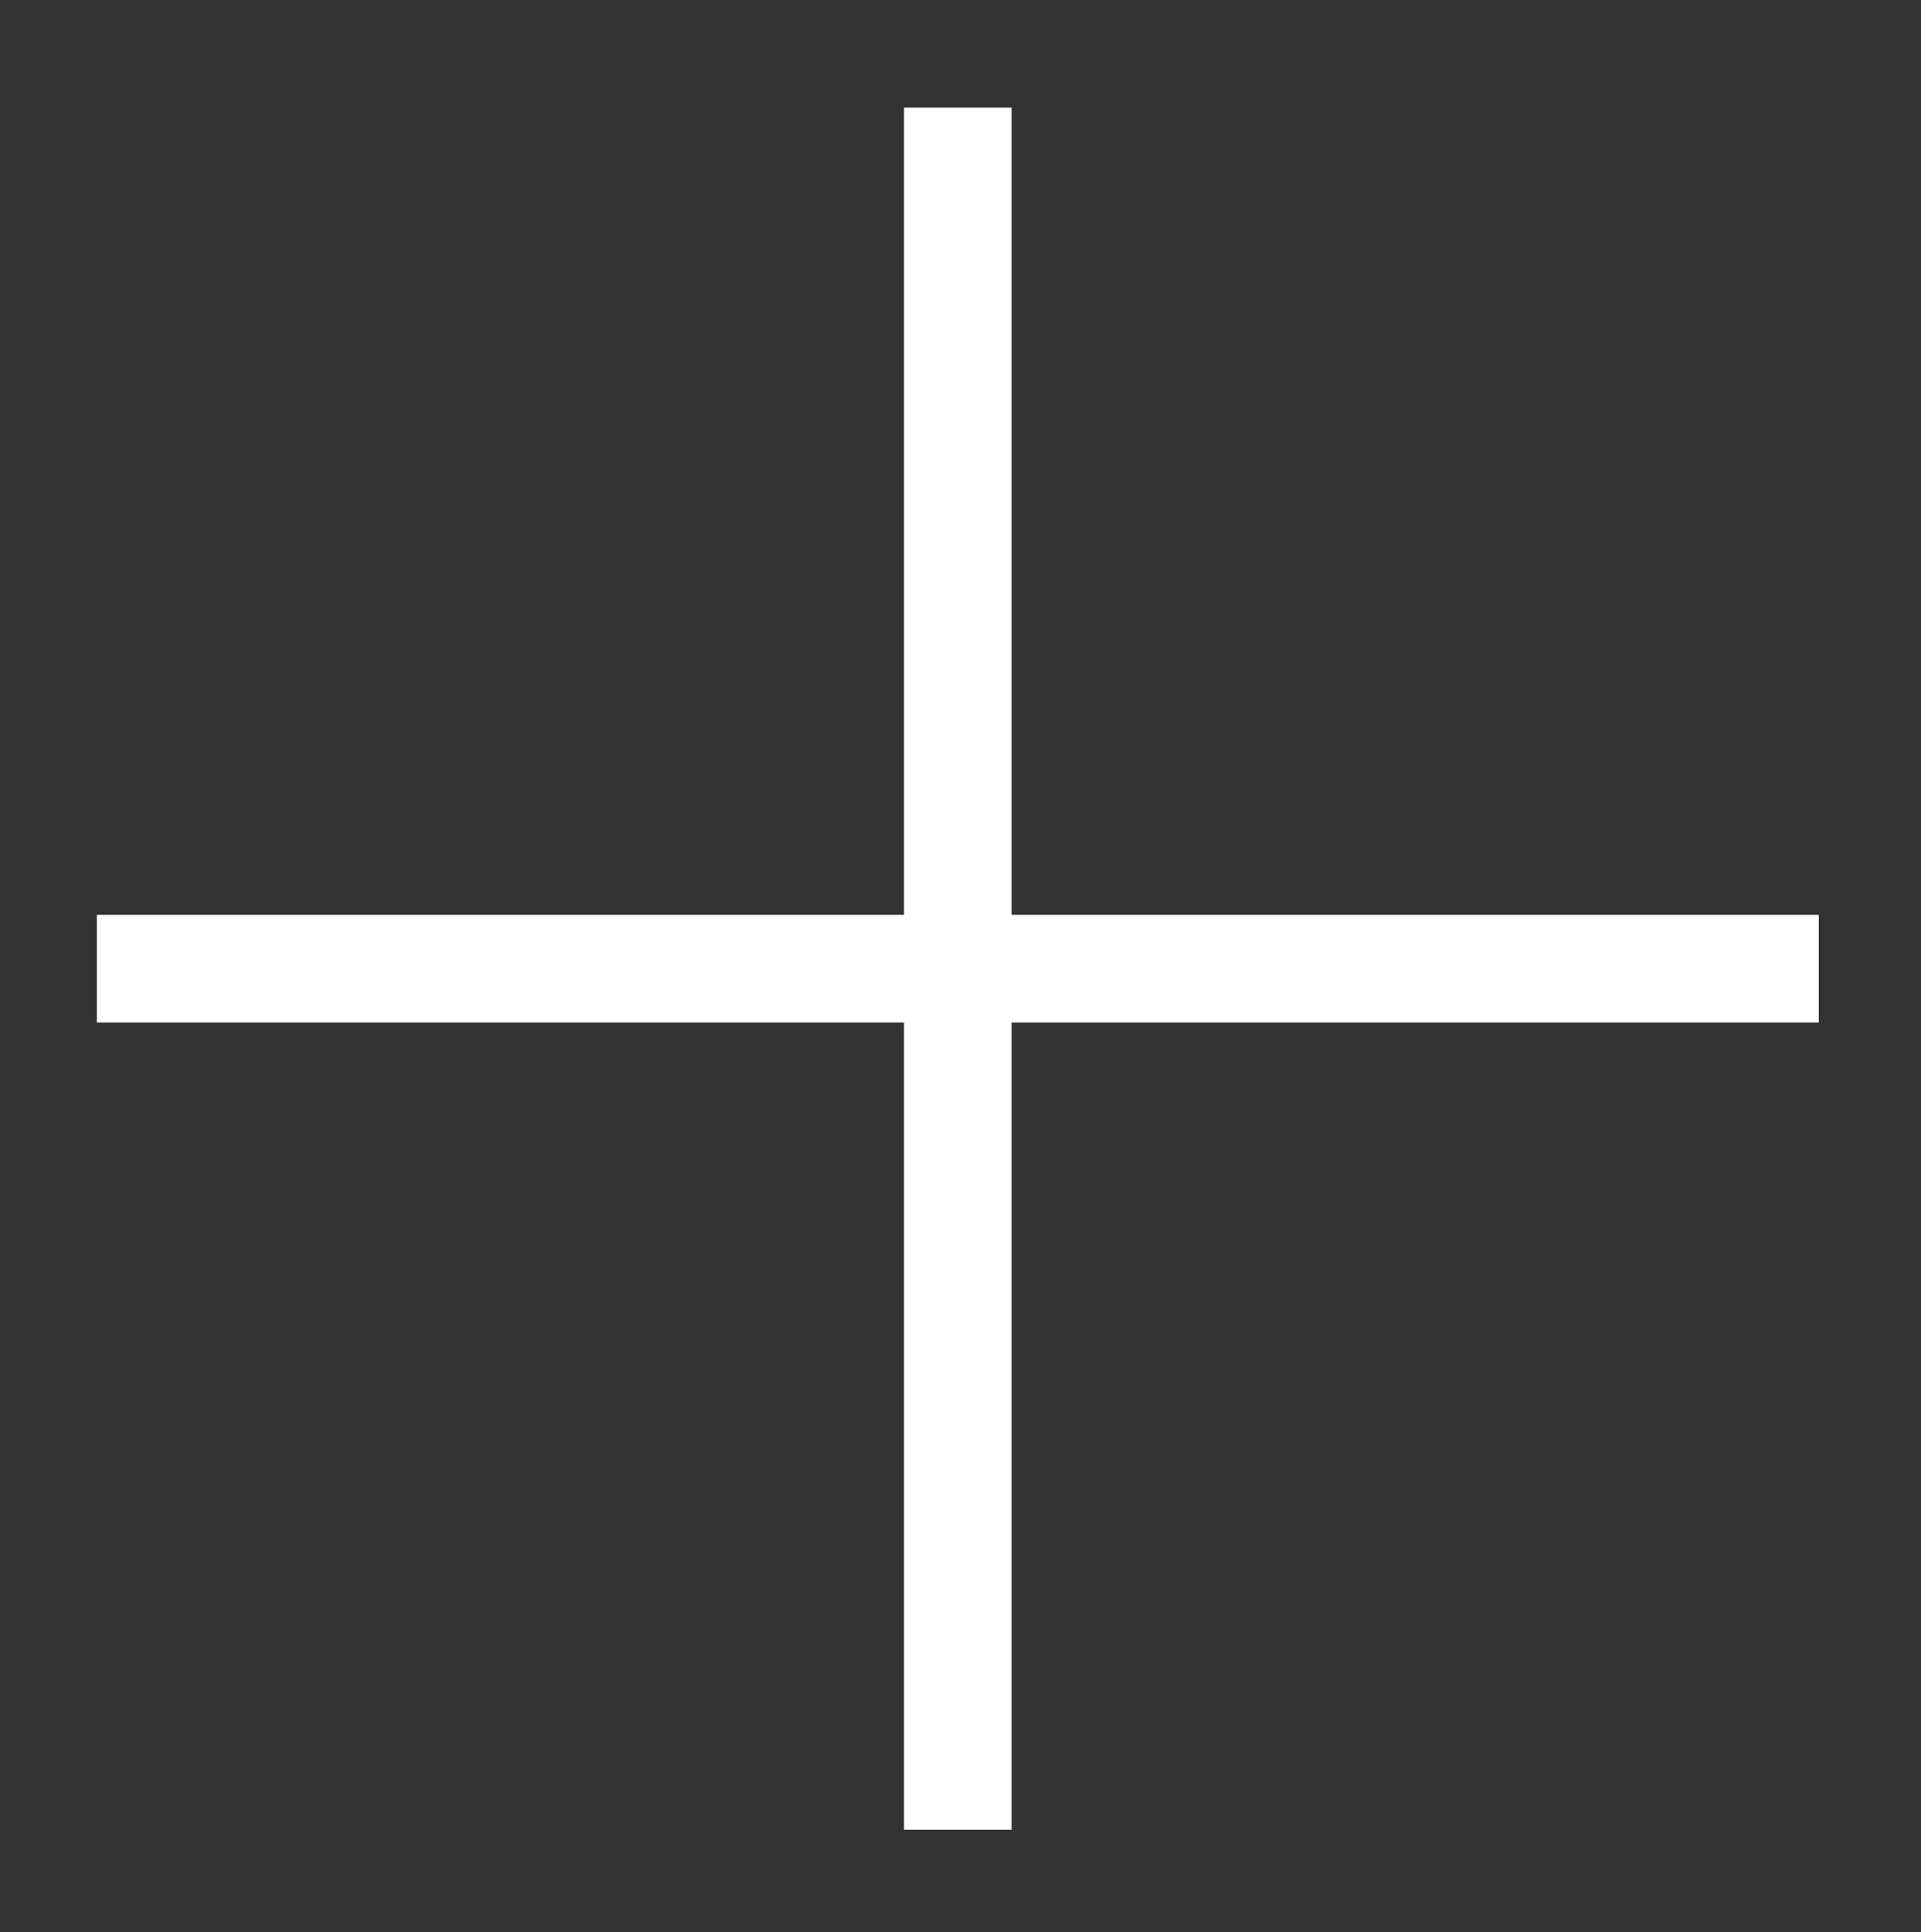 <?xml version="1.0" encoding="utf-8"?>
<!-- Generator: Adobe Illustrator 26.3.1, SVG Export Plug-In . SVG Version: 6.00 Build 0)  -->
<svg version="1.1" id="Capa_1" xmlns="http://www.w3.org/2000/svg" xmlns:xlink="http://www.w3.org/1999/xlink" x="0px" y="0px"
	 viewBox="0 0 35.7 35.9" style="enable-background:new 0 0 35.7 35.9;" xml:space="preserve">
<rect x="0" y="0" width="35.7" height="35.9" fill="#333333" stroke="none"/>
<style type="text/css">
	.st0{fill:#FFFFFF;}
</style>
<path class="st0" d="M16.8,2v15h-15v2h15v15h2V19h15v-2h-15V2H16.8z"/>
</svg>
